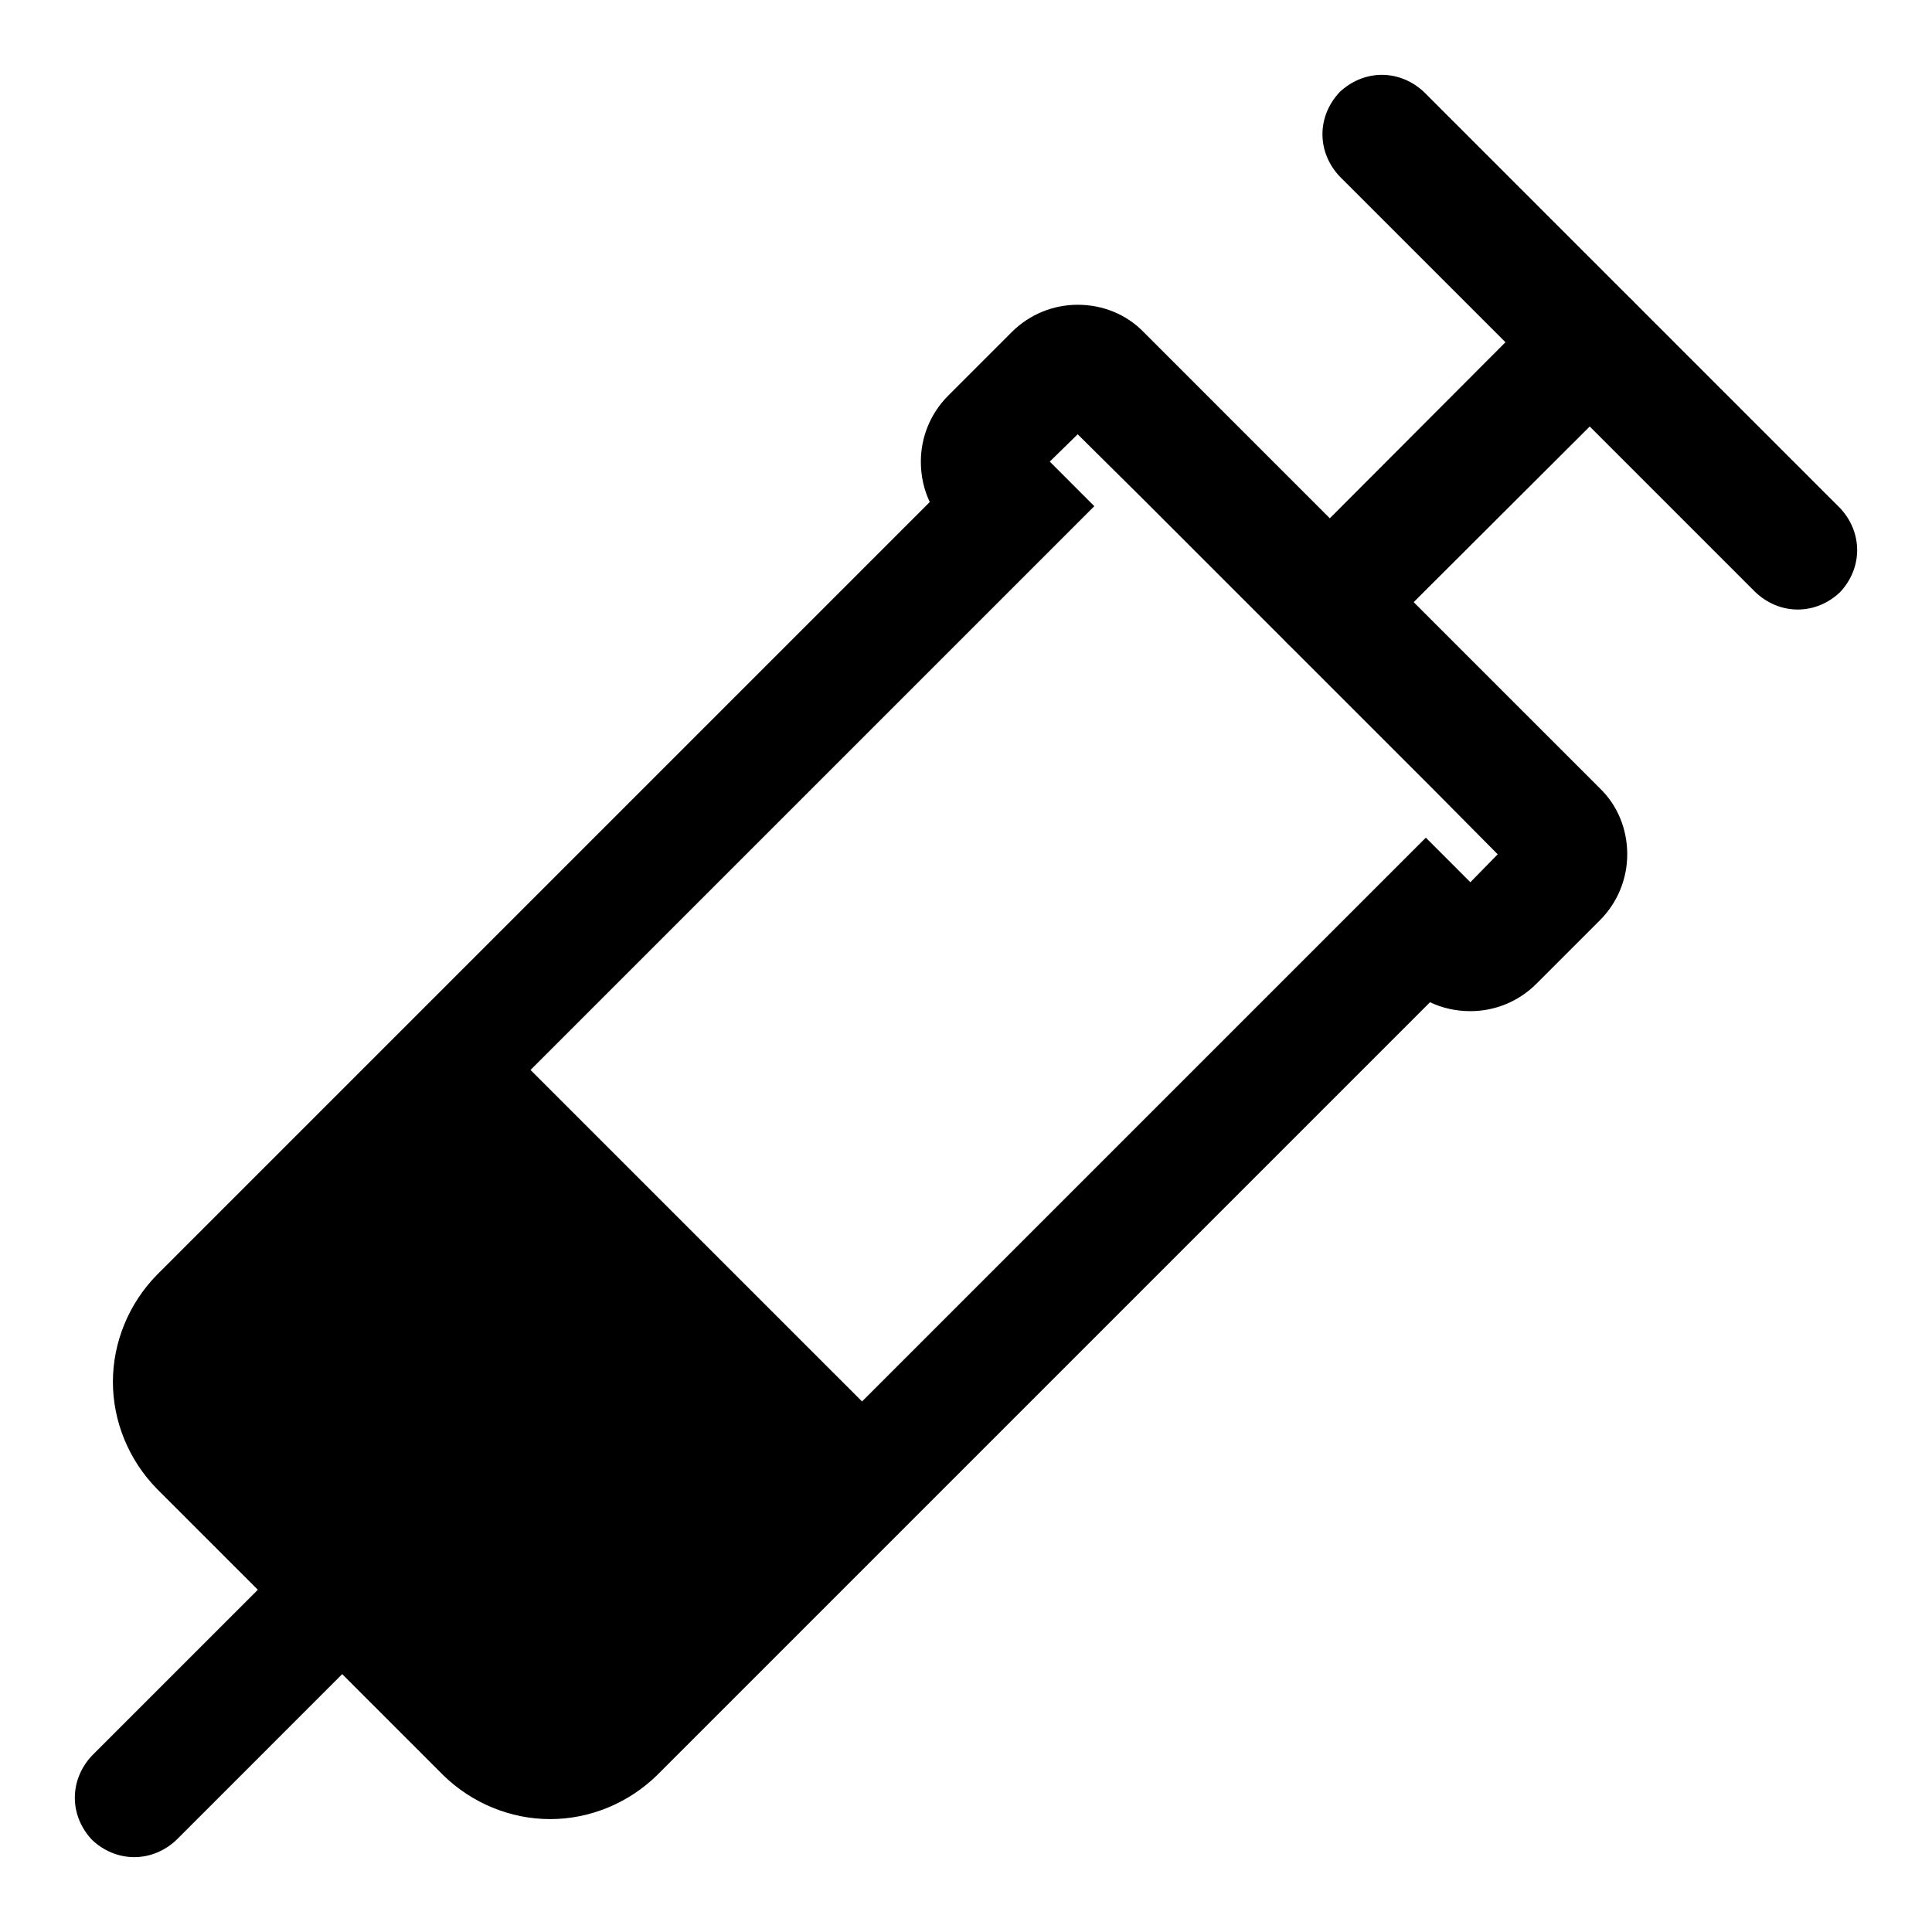 <?xml version="1.0" encoding="UTF-8"?>
<!-- Uploaded to: SVG Repo, www.svgrepo.com, Generator: SVG Repo Mixer Tools -->
<svg fill="#000000" width="800px" height="800px" version="1.1" viewBox="144 144 512 512" xmlns="http://www.w3.org/2000/svg">
 <g>
  <path d="m245.86 576.49-55.102 55.105c-2.992 2.832-6.93 4.566-11.18 4.566s-8.188-1.734-11.18-4.566c-2.832-2.992-4.566-6.926-4.566-11.18 0-4.25 1.734-8.188 4.566-11.176l55.105-55.105c2.992-2.836 6.926-4.566 11.18-4.566 4.25 0 8.184 1.73 11.176 4.566 2.836 2.992 4.566 6.926 4.566 11.18 0 4.25-1.73 8.184-4.566 11.176z"/>
  <path d="m507.53 314.66c-2.992 2.992-6.93 4.727-11.023 4.727-4.25 0-8.184-1.734-11.176-4.727-2.992-2.988-4.566-6.926-4.566-11.02 0-4.25 1.574-8.188 4.566-11.18l68.801-68.957c2.992-2.836 6.926-4.566 11.18-4.566 4.25 0 8.184 1.73 11.176 4.566 2.836 2.992 4.566 6.926 4.566 11.18 0 4.25-1.73 8.184-4.566 11.176z"/>
  <path d="m609.24 300.97-110.21-110.21c-2.832-2.992-4.566-6.93-4.566-11.18s1.734-8.188 4.566-11.18c2.992-2.832 6.93-4.566 11.18-4.566s8.188 1.734 11.18 4.566l110.21 110.21c2.832 2.988 4.566 6.926 4.566 11.176 0 4.254-1.734 8.188-4.566 11.18-2.992 2.832-6.926 4.566-11.18 4.566-4.25 0-8.188-1.734-11.176-4.566z"/>
  <path d="m372.45 515.4 149.41-149.41 11.805 11.809 7.242-7.402-17.633-17.789-75.887-75.887-17.789-17.633-7.398 7.242 11.805 11.809-149.41 149.41zm17.949-238.36c-1.574-3.309-2.363-6.93-2.363-10.707 0-6.457 2.519-12.754 7.242-17.477l16.848-16.848c4.723-4.723 11.02-7.242 17.477-7.242 6.613 0 12.91 2.519 17.477 7.242l22.512 22.516 75.887 75.887 22.516 22.512c4.723 4.566 7.242 10.867 7.242 17.477 0 6.457-2.519 12.754-7.242 17.477l-16.848 16.848c-4.723 4.723-11.02 7.242-17.477 7.242-3.777 0-7.398-0.789-10.703-2.363l-204.83 204.83c-7.555 7.398-17.789 11.648-28.34 11.648-10.547 0-20.781-4.25-28.34-11.648l-75.883-75.887c-7.402-7.559-11.652-17.793-11.652-28.34s4.25-20.781 11.652-28.34z" fill-rule="evenodd"/>
 </g>
</svg>